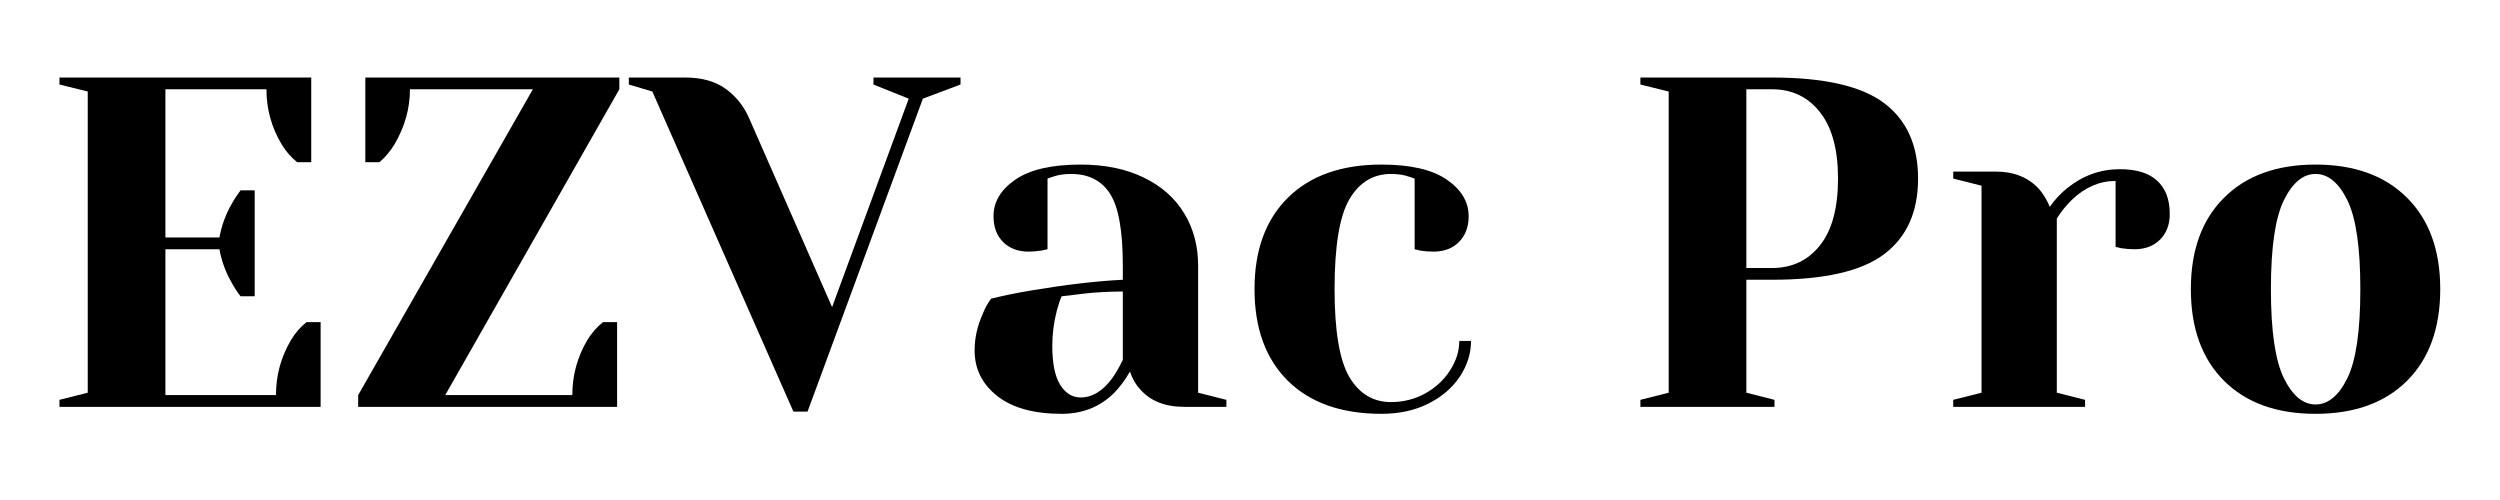 <svg xmlns="http://www.w3.org/2000/svg" xmlns:xlink="http://www.w3.org/1999/xlink" width="350" zoomAndPan="magnify" viewBox="0 0 262.5 52.5" height="70" preserveAspectRatio="xMidYMid meet" version="1.0"><defs><g/></defs><g fill="#000000" fill-opacity="1"><g transform="translate(3.774, 42.718)"><g><path d="M 2.469 -0.734 L 5.438 -1.484 L 5.438 -33.109 L 2.469 -33.844 L 2.469 -34.578 L 28.906 -34.578 L 28.906 -25.688 L 27.422 -25.688 C 26.797 -26.188 26.254 -26.812 25.797 -27.562 C 24.734 -29.344 24.203 -31.27 24.203 -33.344 L 13.594 -33.344 L 13.594 -17.781 L 19.266 -17.781 C 19.492 -19.031 19.922 -20.203 20.547 -21.297 C 20.816 -21.785 21.129 -22.266 21.484 -22.734 L 22.969 -22.734 L 22.969 -11.609 L 21.484 -11.609 C 21.129 -12.066 20.816 -12.547 20.547 -13.047 C 19.922 -14.129 19.492 -15.297 19.266 -16.547 L 13.594 -16.547 L 13.594 -1.234 L 25.203 -1.234 C 25.203 -3.305 25.727 -5.234 26.781 -7.016 C 27.238 -7.773 27.781 -8.398 28.406 -8.891 L 29.891 -8.891 L 29.891 0 L 2.469 0 Z M 2.469 -0.734 "/></g></g></g><g fill="#000000" fill-opacity="1"><g transform="translate(35.64, 42.718)"><g><path d="M 1.969 -1.234 L 20.312 -33.344 L 7.406 -33.344 C 7.406 -31.332 6.863 -29.406 5.781 -27.562 C 5.32 -26.812 4.797 -26.188 4.203 -25.688 L 2.719 -25.688 L 2.719 -34.578 L 29.391 -34.578 L 29.391 -33.344 L 11.109 -1.234 L 24.453 -1.234 C 24.453 -3.305 24.977 -5.234 26.031 -7.016 C 26.5 -7.773 27.047 -8.398 27.672 -8.891 L 29.156 -8.891 L 29.156 0 L 1.969 0 Z M 1.969 -1.234 "/></g></g></g><g fill="#000000" fill-opacity="1"><g transform="translate(67.011, 42.718)"><g><path d="M 1.484 -33.109 L -0.984 -33.844 L -0.984 -34.578 L 4.938 -34.578 C 6.656 -34.578 8.055 -34.191 9.141 -33.422 C 10.223 -32.648 11.047 -31.641 11.609 -30.391 L 20.359 -10.469 L 28.406 -32.359 L 24.703 -33.844 L 24.703 -34.578 L 33.844 -34.578 L 33.844 -33.844 L 29.891 -32.359 L 17.781 0.5 L 16.297 0.5 Z M 1.484 -33.109 "/></g></g></g><g fill="#000000" fill-opacity="1"><g transform="translate(99.865, 42.718)"><g><path d="M 11.609 0.734 C 8.68 0.734 6.426 0.109 4.844 -1.141 C 3.258 -2.391 2.469 -3.984 2.469 -5.922 C 2.469 -7.211 2.75 -8.484 3.312 -9.734 C 3.539 -10.328 3.836 -10.867 4.203 -11.359 C 5.547 -11.691 7.008 -11.988 8.594 -12.25 C 12.156 -12.844 15.301 -13.207 18.031 -13.344 L 18.031 -14.828 C 18.031 -18.484 17.582 -21 16.688 -22.375 C 15.801 -23.758 14.438 -24.453 12.594 -24.453 C 11.906 -24.453 11.312 -24.367 10.812 -24.203 L 10.125 -23.969 L 10.125 -16.547 L 9.484 -16.406 C 8.961 -16.332 8.52 -16.297 8.156 -16.297 C 7.031 -16.297 6.129 -16.633 5.453 -17.312 C 4.785 -17.988 4.453 -18.891 4.453 -20.016 C 4.453 -21.523 5.219 -22.805 6.75 -23.859 C 8.281 -24.91 10.562 -25.438 13.594 -25.438 C 16.156 -25.438 18.363 -24.984 20.219 -24.078 C 22.082 -23.18 23.5 -21.93 24.469 -20.328 C 25.445 -18.734 25.938 -16.898 25.938 -14.828 L 25.938 -1.484 L 28.906 -0.734 L 28.906 0 L 24.453 0 C 22.473 0 20.941 -0.609 19.859 -1.828 C 19.398 -2.316 19.039 -2.941 18.781 -3.703 C 18.312 -2.879 17.766 -2.141 17.141 -1.484 C 15.66 -0.004 13.816 0.734 11.609 0.734 Z M 13.594 -0.984 C 14.812 -0.984 15.91 -1.645 16.891 -2.969 C 17.254 -3.457 17.633 -4.113 18.031 -4.938 L 18.031 -12.109 C 16.52 -12.109 15.07 -12.023 13.688 -11.859 C 12.664 -11.723 11.973 -11.641 11.609 -11.609 C 11.441 -11.242 11.273 -10.75 11.109 -10.125 C 10.785 -8.875 10.625 -7.641 10.625 -6.422 C 10.625 -4.578 10.898 -3.207 11.453 -2.312 C 12.016 -1.426 12.727 -0.984 13.594 -0.984 Z M 13.594 -0.984 "/></g></g></g><g fill="#000000" fill-opacity="1"><g transform="translate(129.755, 42.718)"><g><path d="M 15.312 0.734 C 11.094 0.734 7.812 -0.422 5.469 -2.734 C 3.133 -5.055 1.969 -8.266 1.969 -12.359 C 1.969 -16.441 3.133 -19.641 5.469 -21.953 C 7.812 -24.273 11.094 -25.438 15.312 -25.438 C 18.344 -25.438 20.625 -24.91 22.156 -23.859 C 23.688 -22.805 24.453 -21.523 24.453 -20.016 C 24.453 -18.891 24.113 -17.988 23.438 -17.312 C 22.77 -16.633 21.875 -16.297 20.75 -16.297 C 20.289 -16.297 19.832 -16.332 19.375 -16.406 L 18.781 -16.547 L 18.781 -23.969 L 18.078 -24.203 C 17.586 -24.367 16.992 -24.453 16.297 -24.453 C 14.422 -24.453 12.961 -23.562 11.922 -21.781 C 10.891 -20.008 10.375 -16.867 10.375 -12.359 C 10.375 -7.973 10.891 -4.898 11.922 -3.141 C 12.961 -1.379 14.422 -0.5 16.297 -0.5 C 17.586 -0.5 18.785 -0.801 19.891 -1.406 C 20.992 -2.02 21.863 -2.828 22.5 -3.828 C 23.145 -4.828 23.469 -5.859 23.469 -6.922 L 24.703 -6.922 C 24.703 -5.598 24.305 -4.344 23.516 -3.156 C 22.723 -1.977 21.617 -1.035 20.203 -0.328 C 18.785 0.379 17.156 0.734 15.312 0.734 Z M 15.312 0.734 "/></g></g></g><g fill="#000000" fill-opacity="1"><g transform="translate(155.939, 42.718)"><g/></g></g><g fill="#000000" fill-opacity="1"><g transform="translate(169.773, 42.718)"><g><path d="M 2.469 -0.734 L 5.438 -1.484 L 5.438 -33.109 L 2.469 -33.844 L 2.469 -34.578 L 16.297 -34.578 C 21.766 -34.578 25.688 -33.68 28.062 -31.891 C 30.438 -30.098 31.625 -27.457 31.625 -23.969 C 31.625 -20.469 30.438 -17.82 28.062 -16.031 C 25.688 -14.238 21.766 -13.344 16.297 -13.344 L 13.594 -13.344 L 13.594 -1.484 L 16.547 -0.734 L 16.547 0 L 2.469 0 Z M 16.297 -14.578 C 18.379 -14.578 20.051 -15.363 21.312 -16.938 C 22.582 -18.52 23.219 -20.863 23.219 -23.969 C 23.219 -27.031 22.582 -29.359 21.312 -30.953 C 20.051 -32.547 18.379 -33.344 16.297 -33.344 L 13.594 -33.344 L 13.594 -14.578 Z M 16.297 -14.578 "/></g></g></g><g fill="#000000" fill-opacity="1"><g transform="translate(203.121, 42.718)"><g><path d="M 1.969 -0.734 L 4.938 -1.484 L 4.938 -23.219 L 1.969 -23.969 L 1.969 -24.703 L 6.422 -24.703 C 8.367 -24.703 9.898 -24.078 11.016 -22.828 C 11.441 -22.328 11.805 -21.719 12.109 -21 C 12.598 -21.719 13.207 -22.375 13.938 -22.969 C 15.582 -24.289 17.426 -24.953 19.469 -24.953 C 21.207 -24.953 22.516 -24.547 23.391 -23.734 C 24.266 -22.93 24.703 -21.77 24.703 -20.25 C 24.703 -19.133 24.363 -18.238 23.688 -17.562 C 23.008 -16.883 22.113 -16.547 21 -16.547 C 20.539 -16.547 20.078 -16.582 19.609 -16.656 L 19.016 -16.797 L 19.016 -23.719 C 17.336 -23.719 15.805 -23.055 14.422 -21.734 C 13.766 -21.078 13.238 -20.422 12.844 -19.766 L 12.844 -1.484 L 15.812 -0.734 L 15.812 0 L 1.969 0 Z M 1.969 -0.734 "/></g></g></g><g fill="#000000" fill-opacity="1"><g transform="translate(228.07, 42.718)"><g><path d="M 15.062 0.734 C 10.977 0.734 7.773 -0.422 5.453 -2.734 C 3.129 -5.055 1.969 -8.266 1.969 -12.359 C 1.969 -16.441 3.129 -19.641 5.453 -21.953 C 7.773 -24.273 10.977 -25.438 15.062 -25.438 C 19.145 -25.438 22.348 -24.273 24.672 -21.953 C 26.992 -19.641 28.156 -16.441 28.156 -12.359 C 28.156 -8.266 26.992 -5.055 24.672 -2.734 C 22.348 -0.422 19.145 0.734 15.062 0.734 Z M 15.062 -0.25 C 16.383 -0.25 17.5 -1.172 18.406 -3.016 C 19.312 -4.859 19.766 -7.973 19.766 -12.359 C 19.766 -16.734 19.312 -19.844 18.406 -21.688 C 17.5 -23.531 16.383 -24.453 15.062 -24.453 C 13.75 -24.453 12.641 -23.531 11.734 -21.688 C 10.828 -19.844 10.375 -16.734 10.375 -12.359 C 10.375 -7.973 10.828 -4.859 11.734 -3.016 C 12.641 -1.172 13.75 -0.25 15.062 -0.25 Z M 15.062 -0.25 "/></g></g></g></svg>
